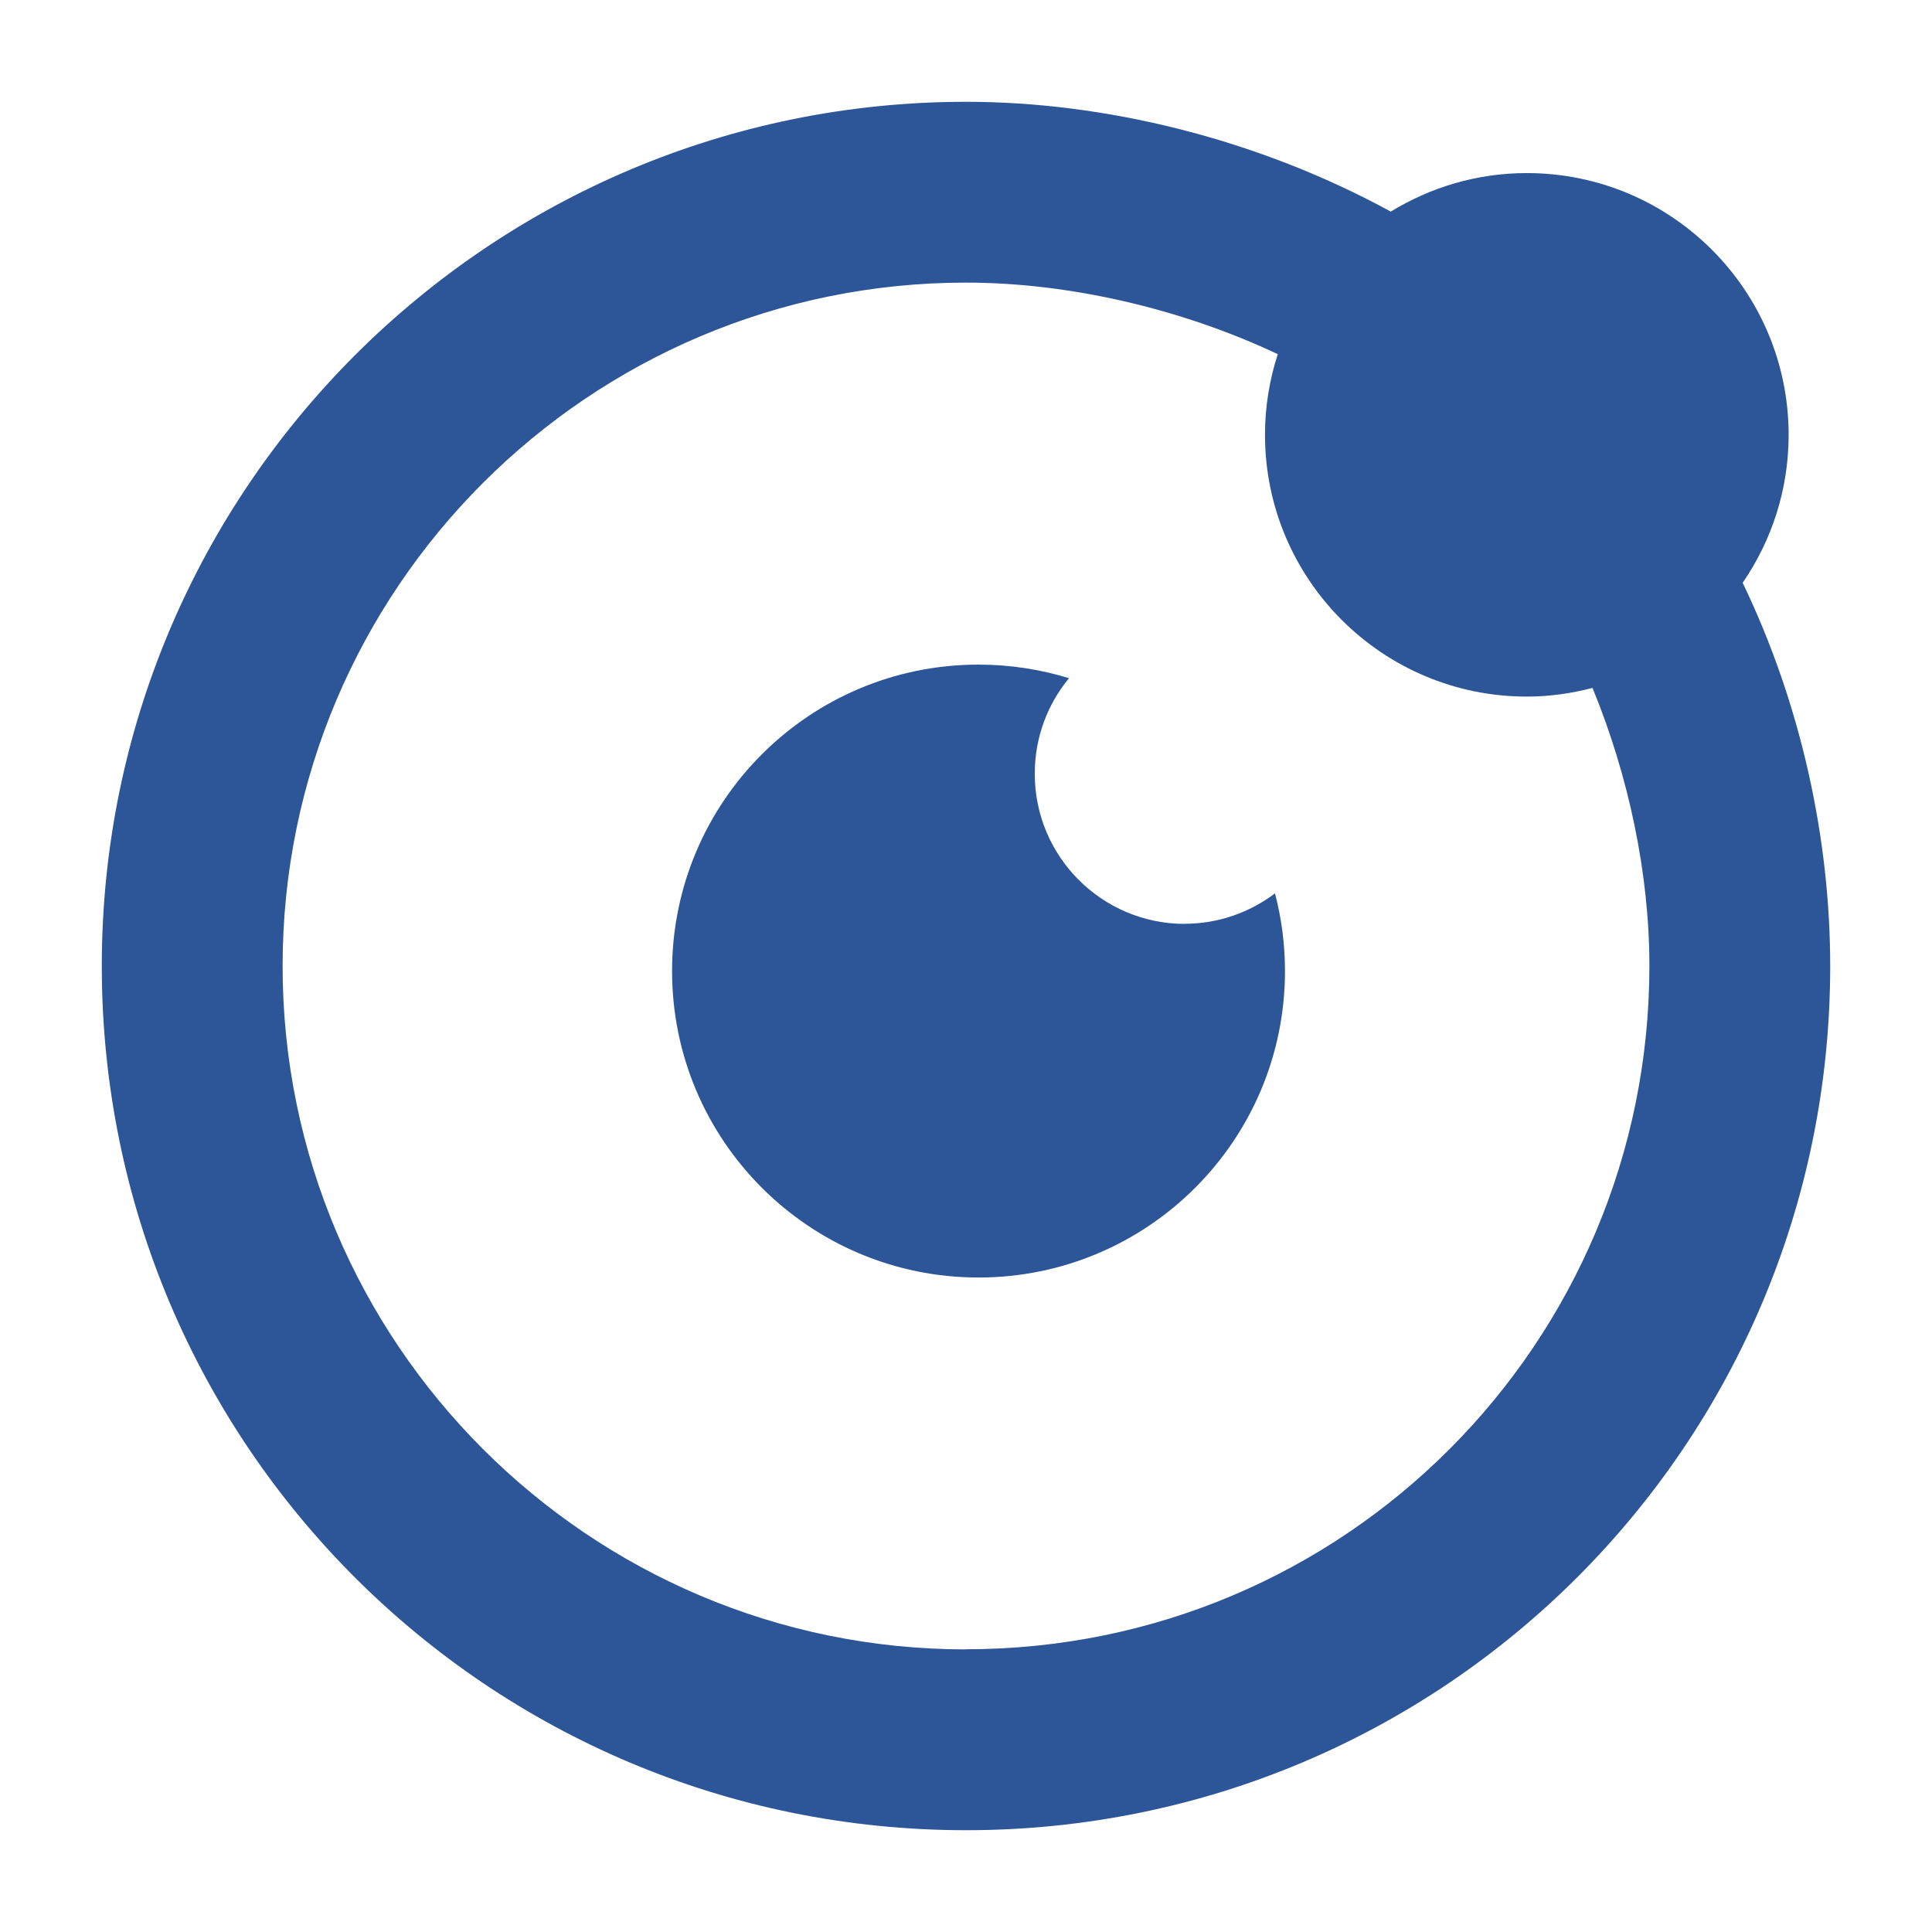 <?xml version="1.0" encoding="UTF-8"?><svg id="Layer_1" xmlns="http://www.w3.org/2000/svg" viewBox="0 0 145 145"><path d="M130.79,43.74c2.17-3.16,3.45-6.98,3.45-11.1,0-10.85-8.8-19.65-19.65-19.65-3.75,0-7.23,1.07-10.21,2.89-10.1-5.51-21.52-8.24-31.88-8.24C36.79,7.64,7.64,36.64,7.64,72.5s29,64.86,64.86,64.86,64.86-29,64.86-64.86c0-9.4-2.12-19.51-6.57-28.76ZM72.5,123.79c-28.29,0-51.29-23-51.29-51.29s23-51.29,51.29-51.29c7.64,0,16.09,1.92,23.4,5.37-.62,1.91-.96,3.94-.96,6.05,0,10.85,8.8,19.65,19.65,19.65,1.71,0,3.35-.24,4.93-.65,2.71,6.59,4.27,13.94,4.27,20.86,0,28.29-22.86,51.29-51.29,51.29Z" style="fill:#2c5697; fill-rule:evenodd; stroke-width:0px;"/><path d="M88.93,69.34c-6.22,0-11.27-5.04-11.27-11.27,0-2.72.96-5.22,2.57-7.17-2.15-.66-4.42-1.02-6.79-1.02-12.71,0-23,10.3-23,23s10.3,23,23,23,23-10.3,23-23c0-2.01-.26-3.97-.75-5.83-1.89,1.42-4.23,2.28-6.77,2.28Z" style="fill:#2c5697; fill-rule:evenodd; stroke-width:0px;"/></svg>